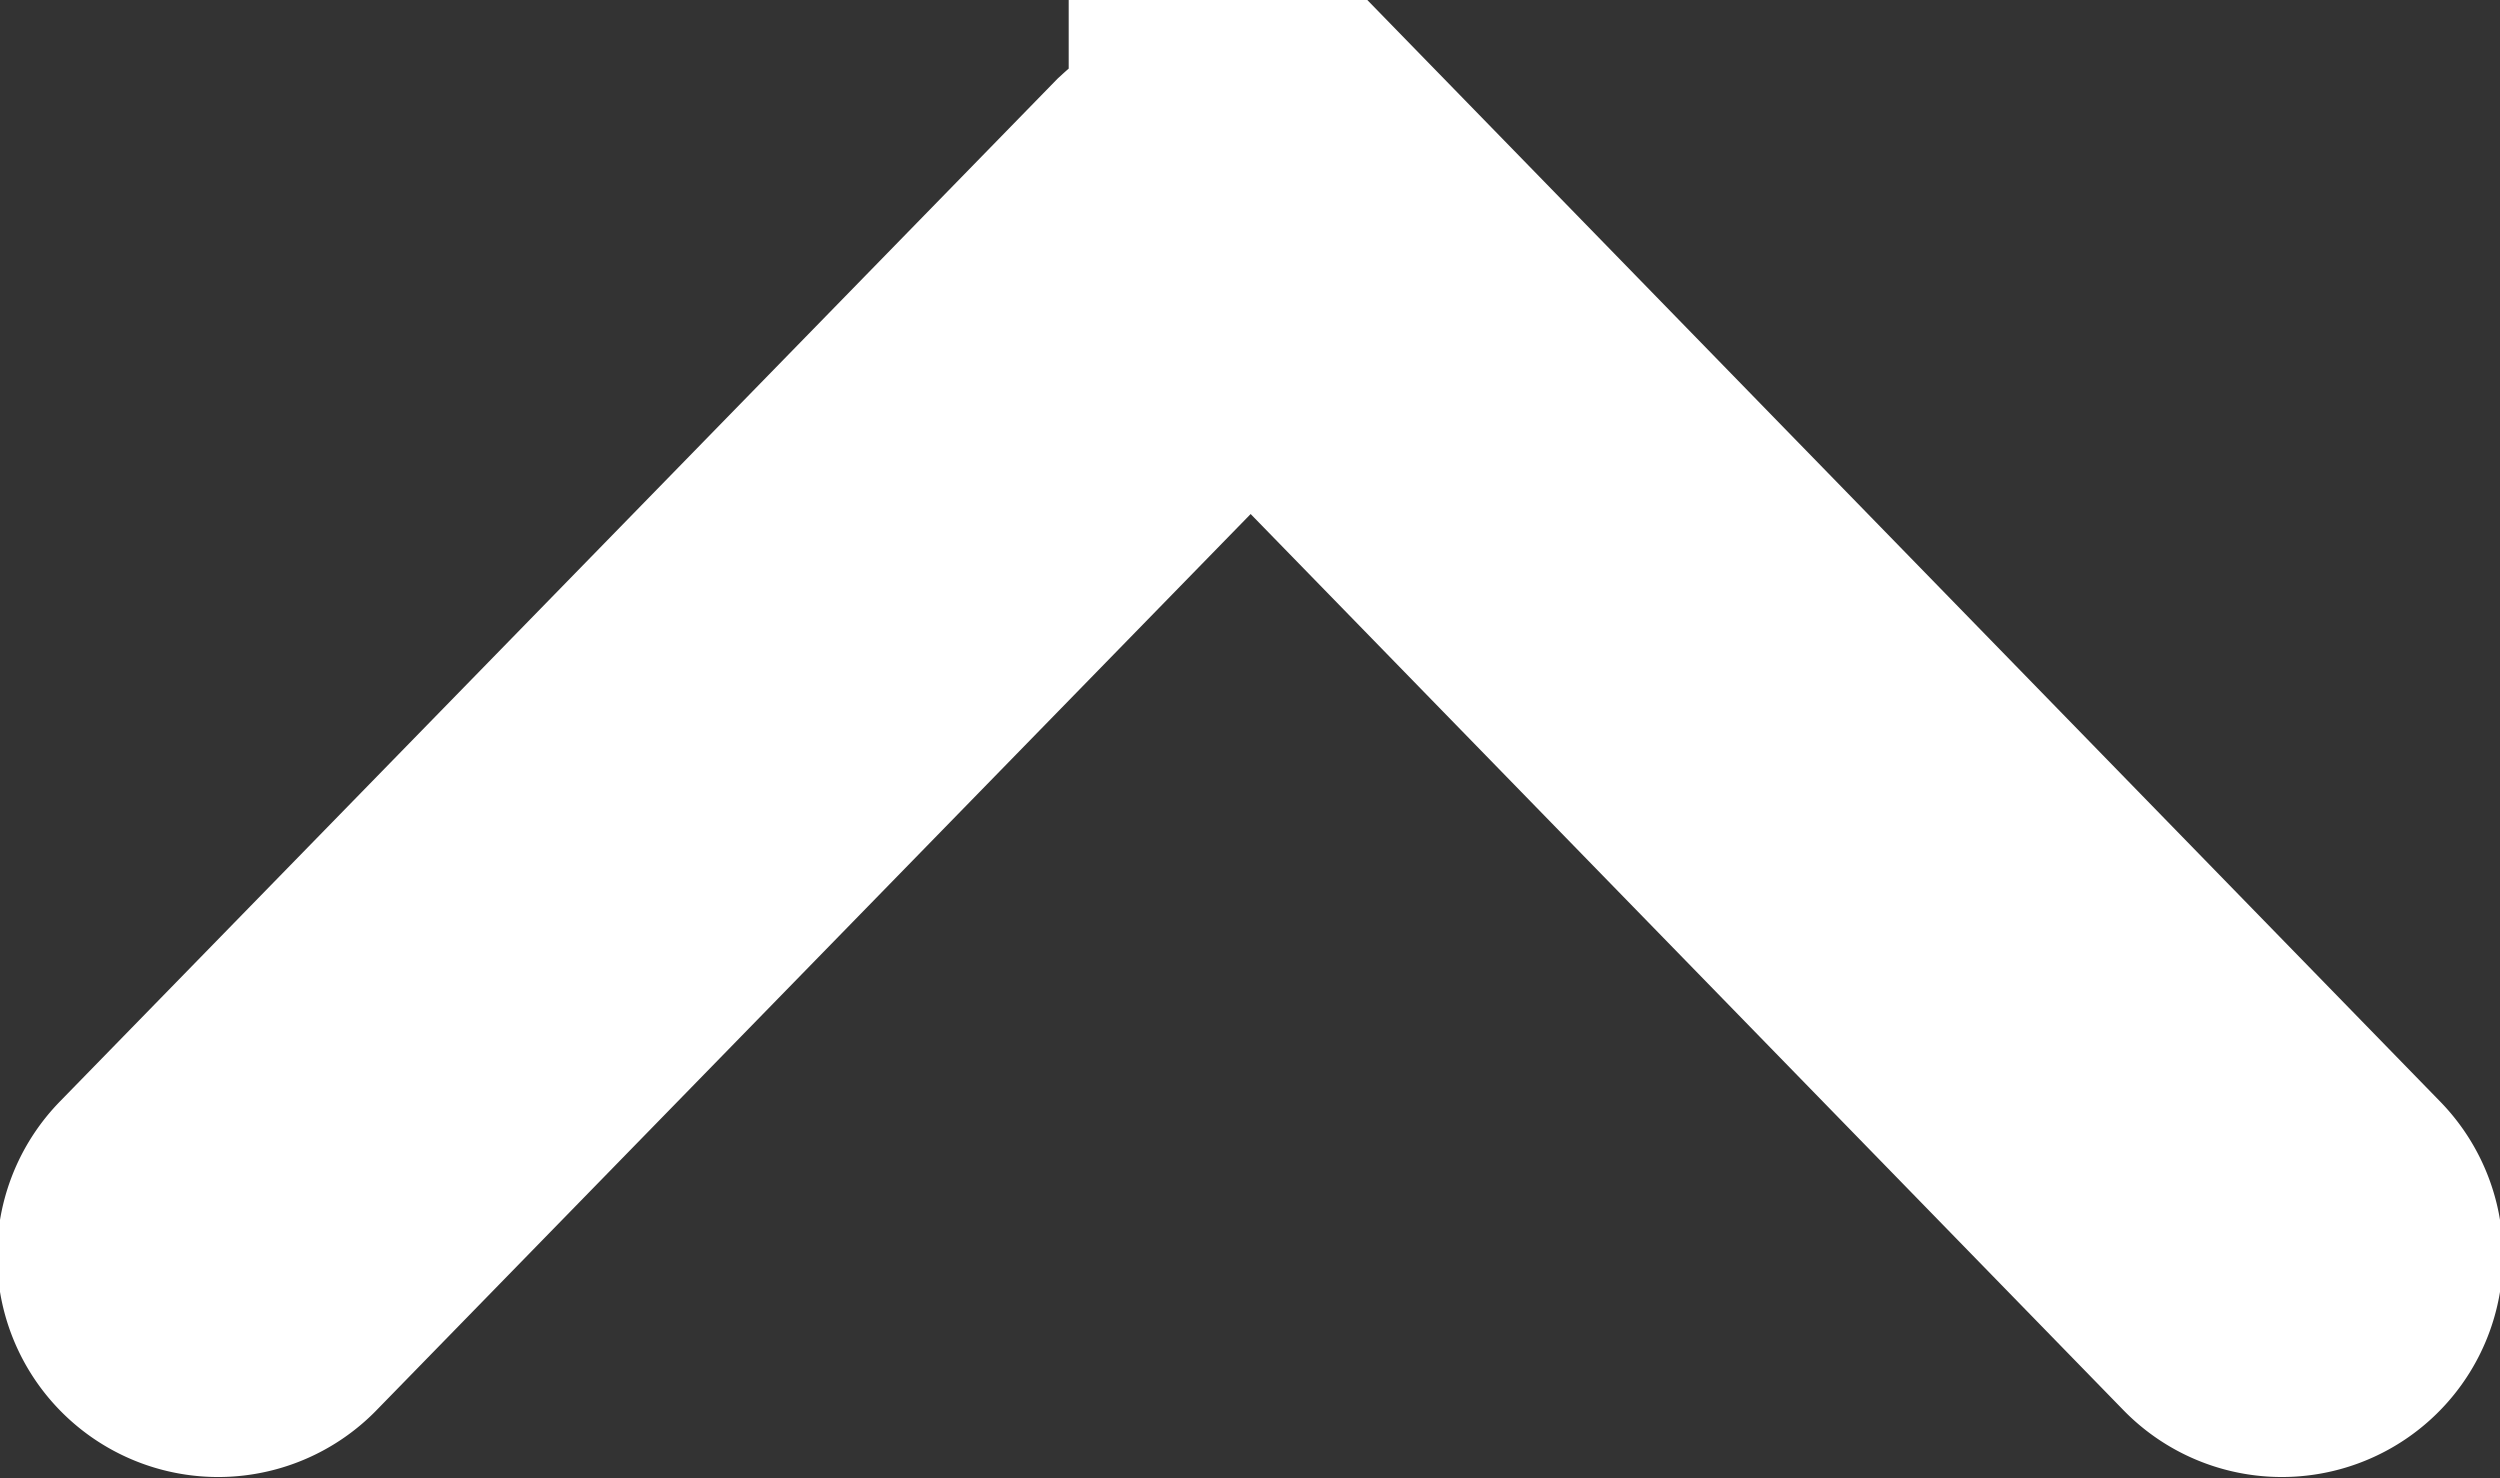 <svg xmlns="http://www.w3.org/2000/svg" width="16.96" height="10.03" viewBox="0 0 16.96 10.03">
  <rect x="0" y="0" width="16.96" height="10.03" fill="#333333" stroke="none"/>
  <defs>
    <style>
      .cls-1 {
        fill: none;
        stroke: #fff;
        stroke-linecap: round;
        stroke-width: 3px;
        fill-rule: evenodd;
      }
    </style>
  </defs>
  <path id="ico-arrow-up" class="cls-1" d="M1366.86,2828.24l-6.73-6.91a0.427,0.427,0,0,0-.27-0.1,0.38,0.38,0,0,0-.26.1l-6.74,6.91" transform="translate(-1351.38 -2819.72)"/>
</svg>

